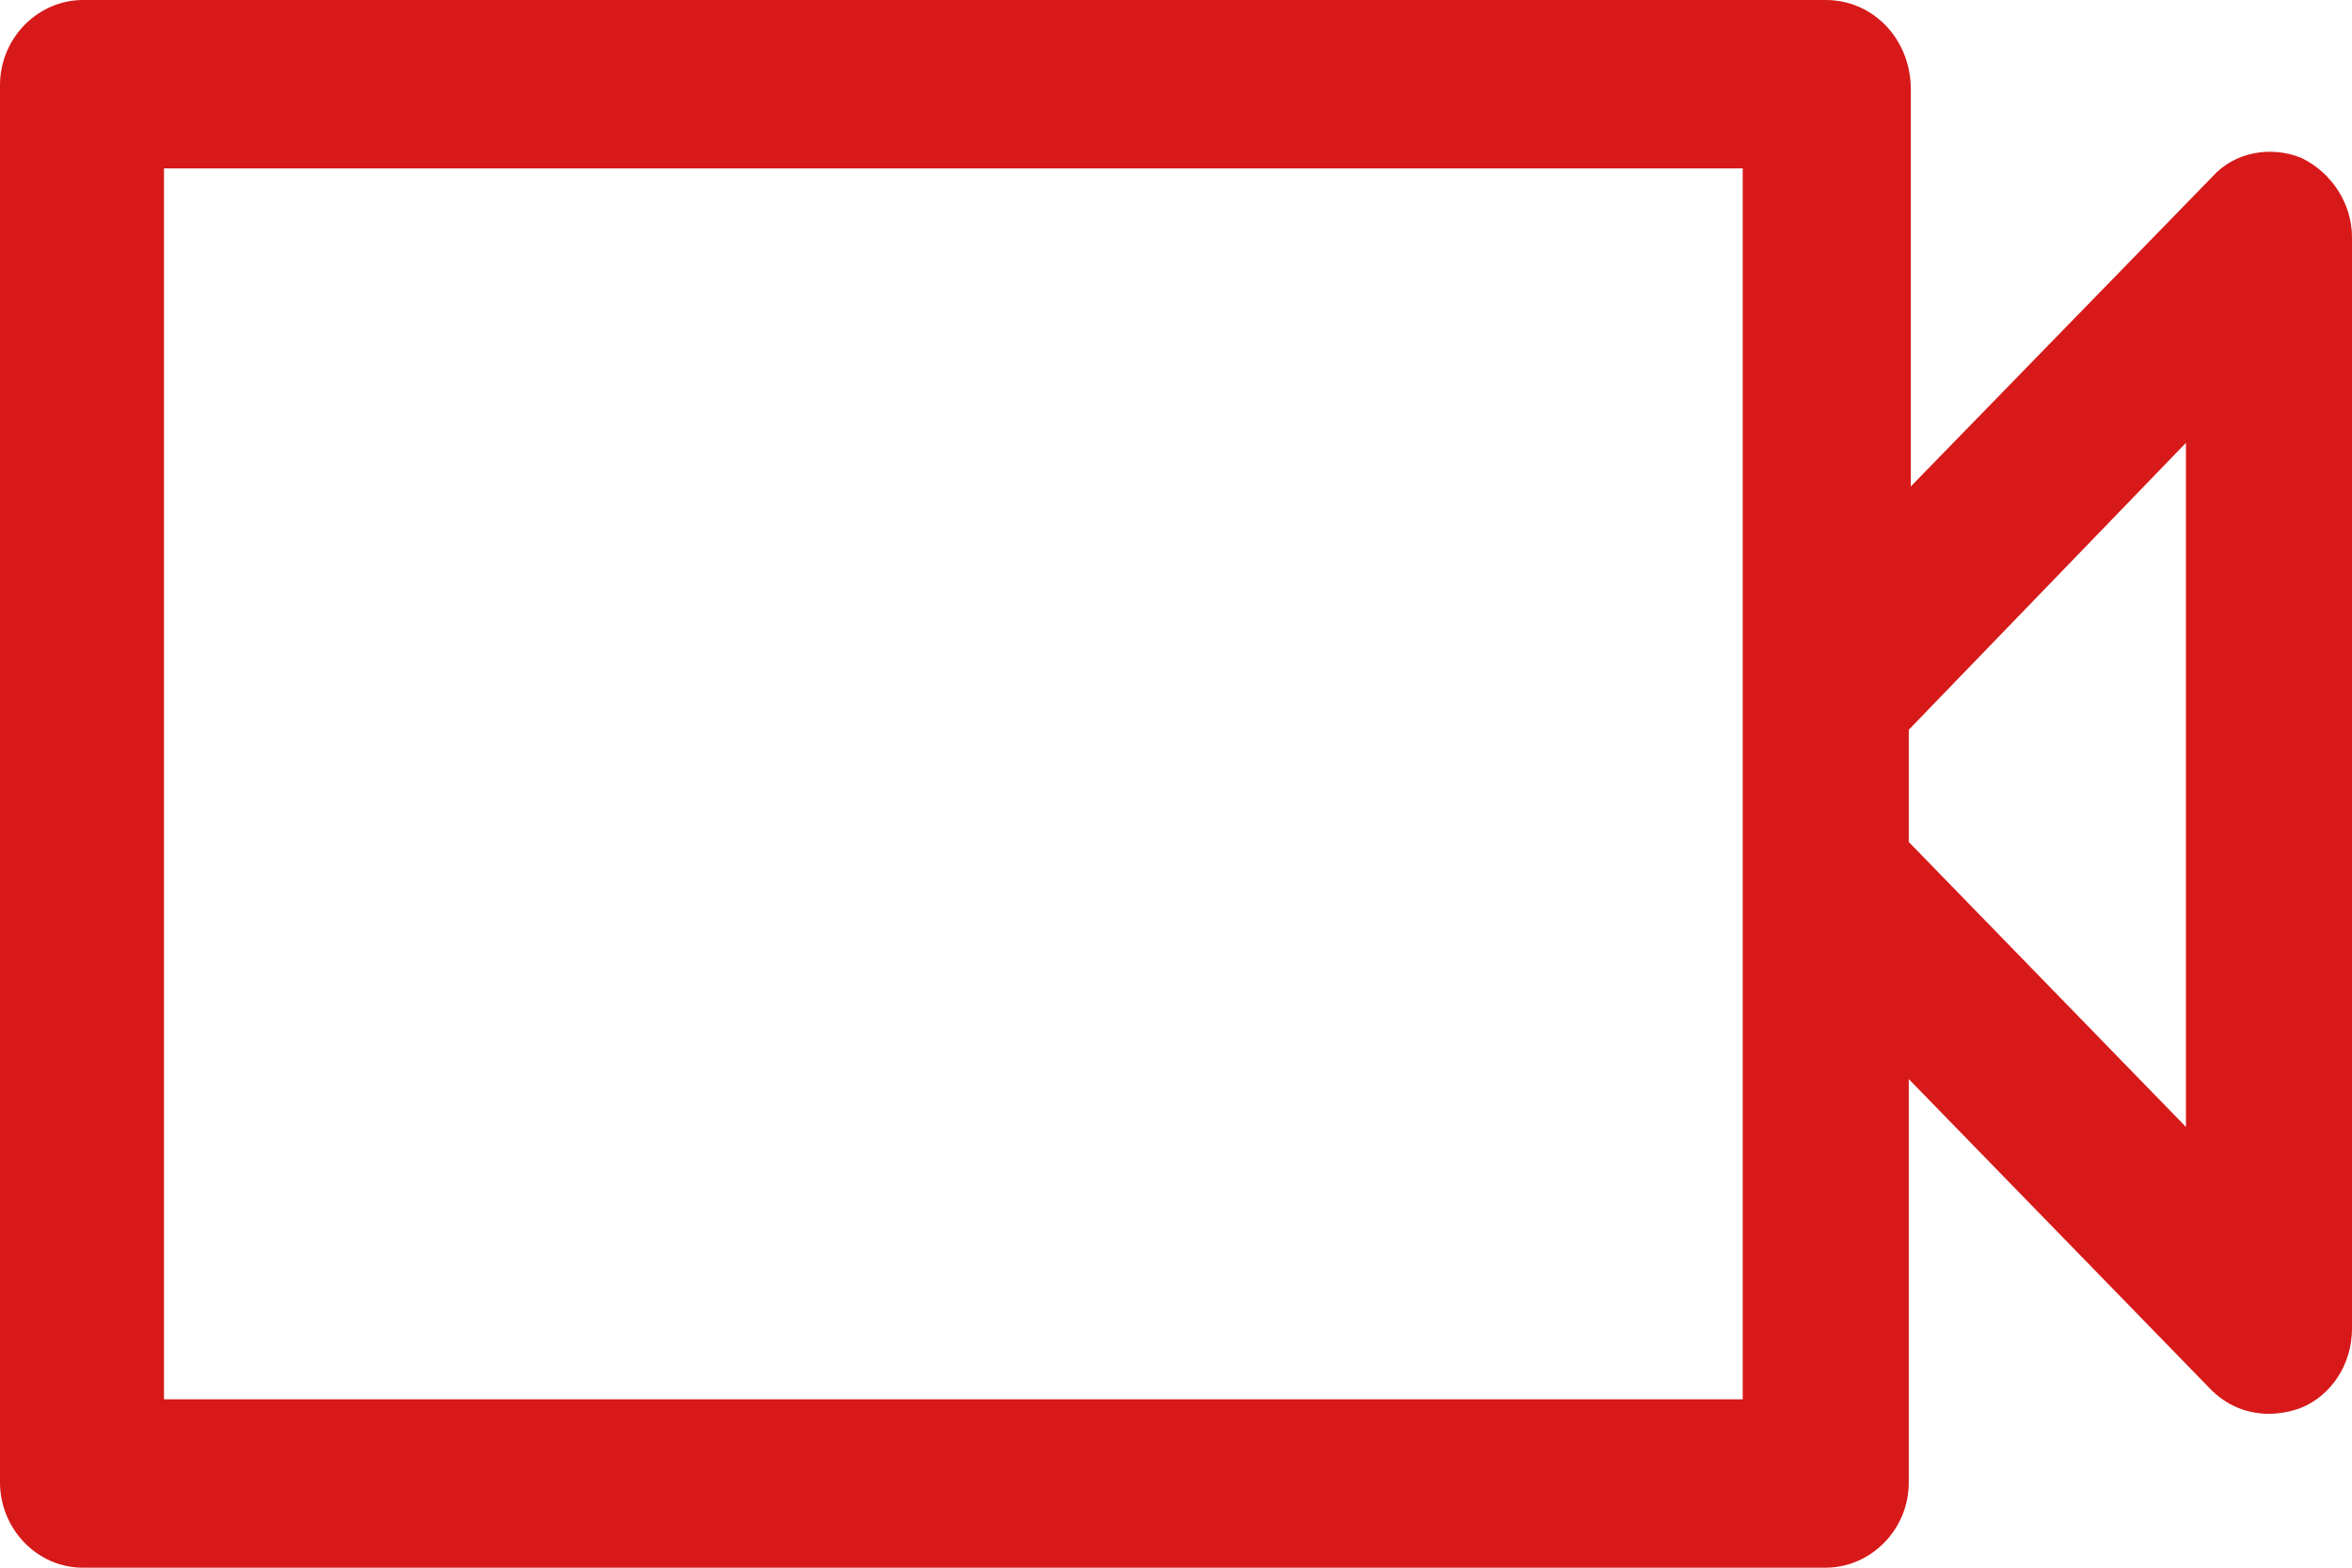 
<svg width="18px" height="12px" viewBox="0 0 18 12" version="1.1" xmlns="http://www.w3.org/2000/svg" xmlns:xlink="http://www.w3.org/1999/xlink">
    <!-- Generator: Sketch 44.1 (41455) - http://www.bohemiancoding.com/sketch -->
    <desc>Created with Sketch.</desc>
    <defs></defs>
    <g id="Page-1" stroke="none" stroke-width="1" fill="none" fill-rule="evenodd">
        <g id="Scout-Properties-search-results-proprty-Details-Desktop" transform="translate(-679, -528)" fill="#D71919">
            <path d="M692.972,528 L679.635,528 C679.294,528 679,528.287 679,528.653 L679,539.347 C679,539.698 679.279,540 679.635,540 L692.972,540 C693.313,540 693.608,539.713 693.608,539.347 L693.608,536.26 L695.915,538.631 C696.039,538.758 696.195,538.822 696.365,538.822 C696.442,538.822 696.535,538.806 696.613,538.775 C696.845,538.679 697,538.44 697,538.17 L697,529.815 C697,529.56 696.845,529.321 696.613,529.209 C696.381,529.114 696.101,529.162 695.931,529.353 L693.623,531.724 L693.623,528.653 C693.608,528.287 693.329,528 692.972,528 Z M692.337,533.3 L692.337,538.711 L680.255,538.711 L680.255,529.289 L692.337,529.289 L692.337,533.3 Z M695.729,531.39 L695.729,536.626 L693.608,534.445 L693.608,533.586 L695.729,531.39 Z" id="Fill-1"></path>
        </g>
    </g>
</svg>